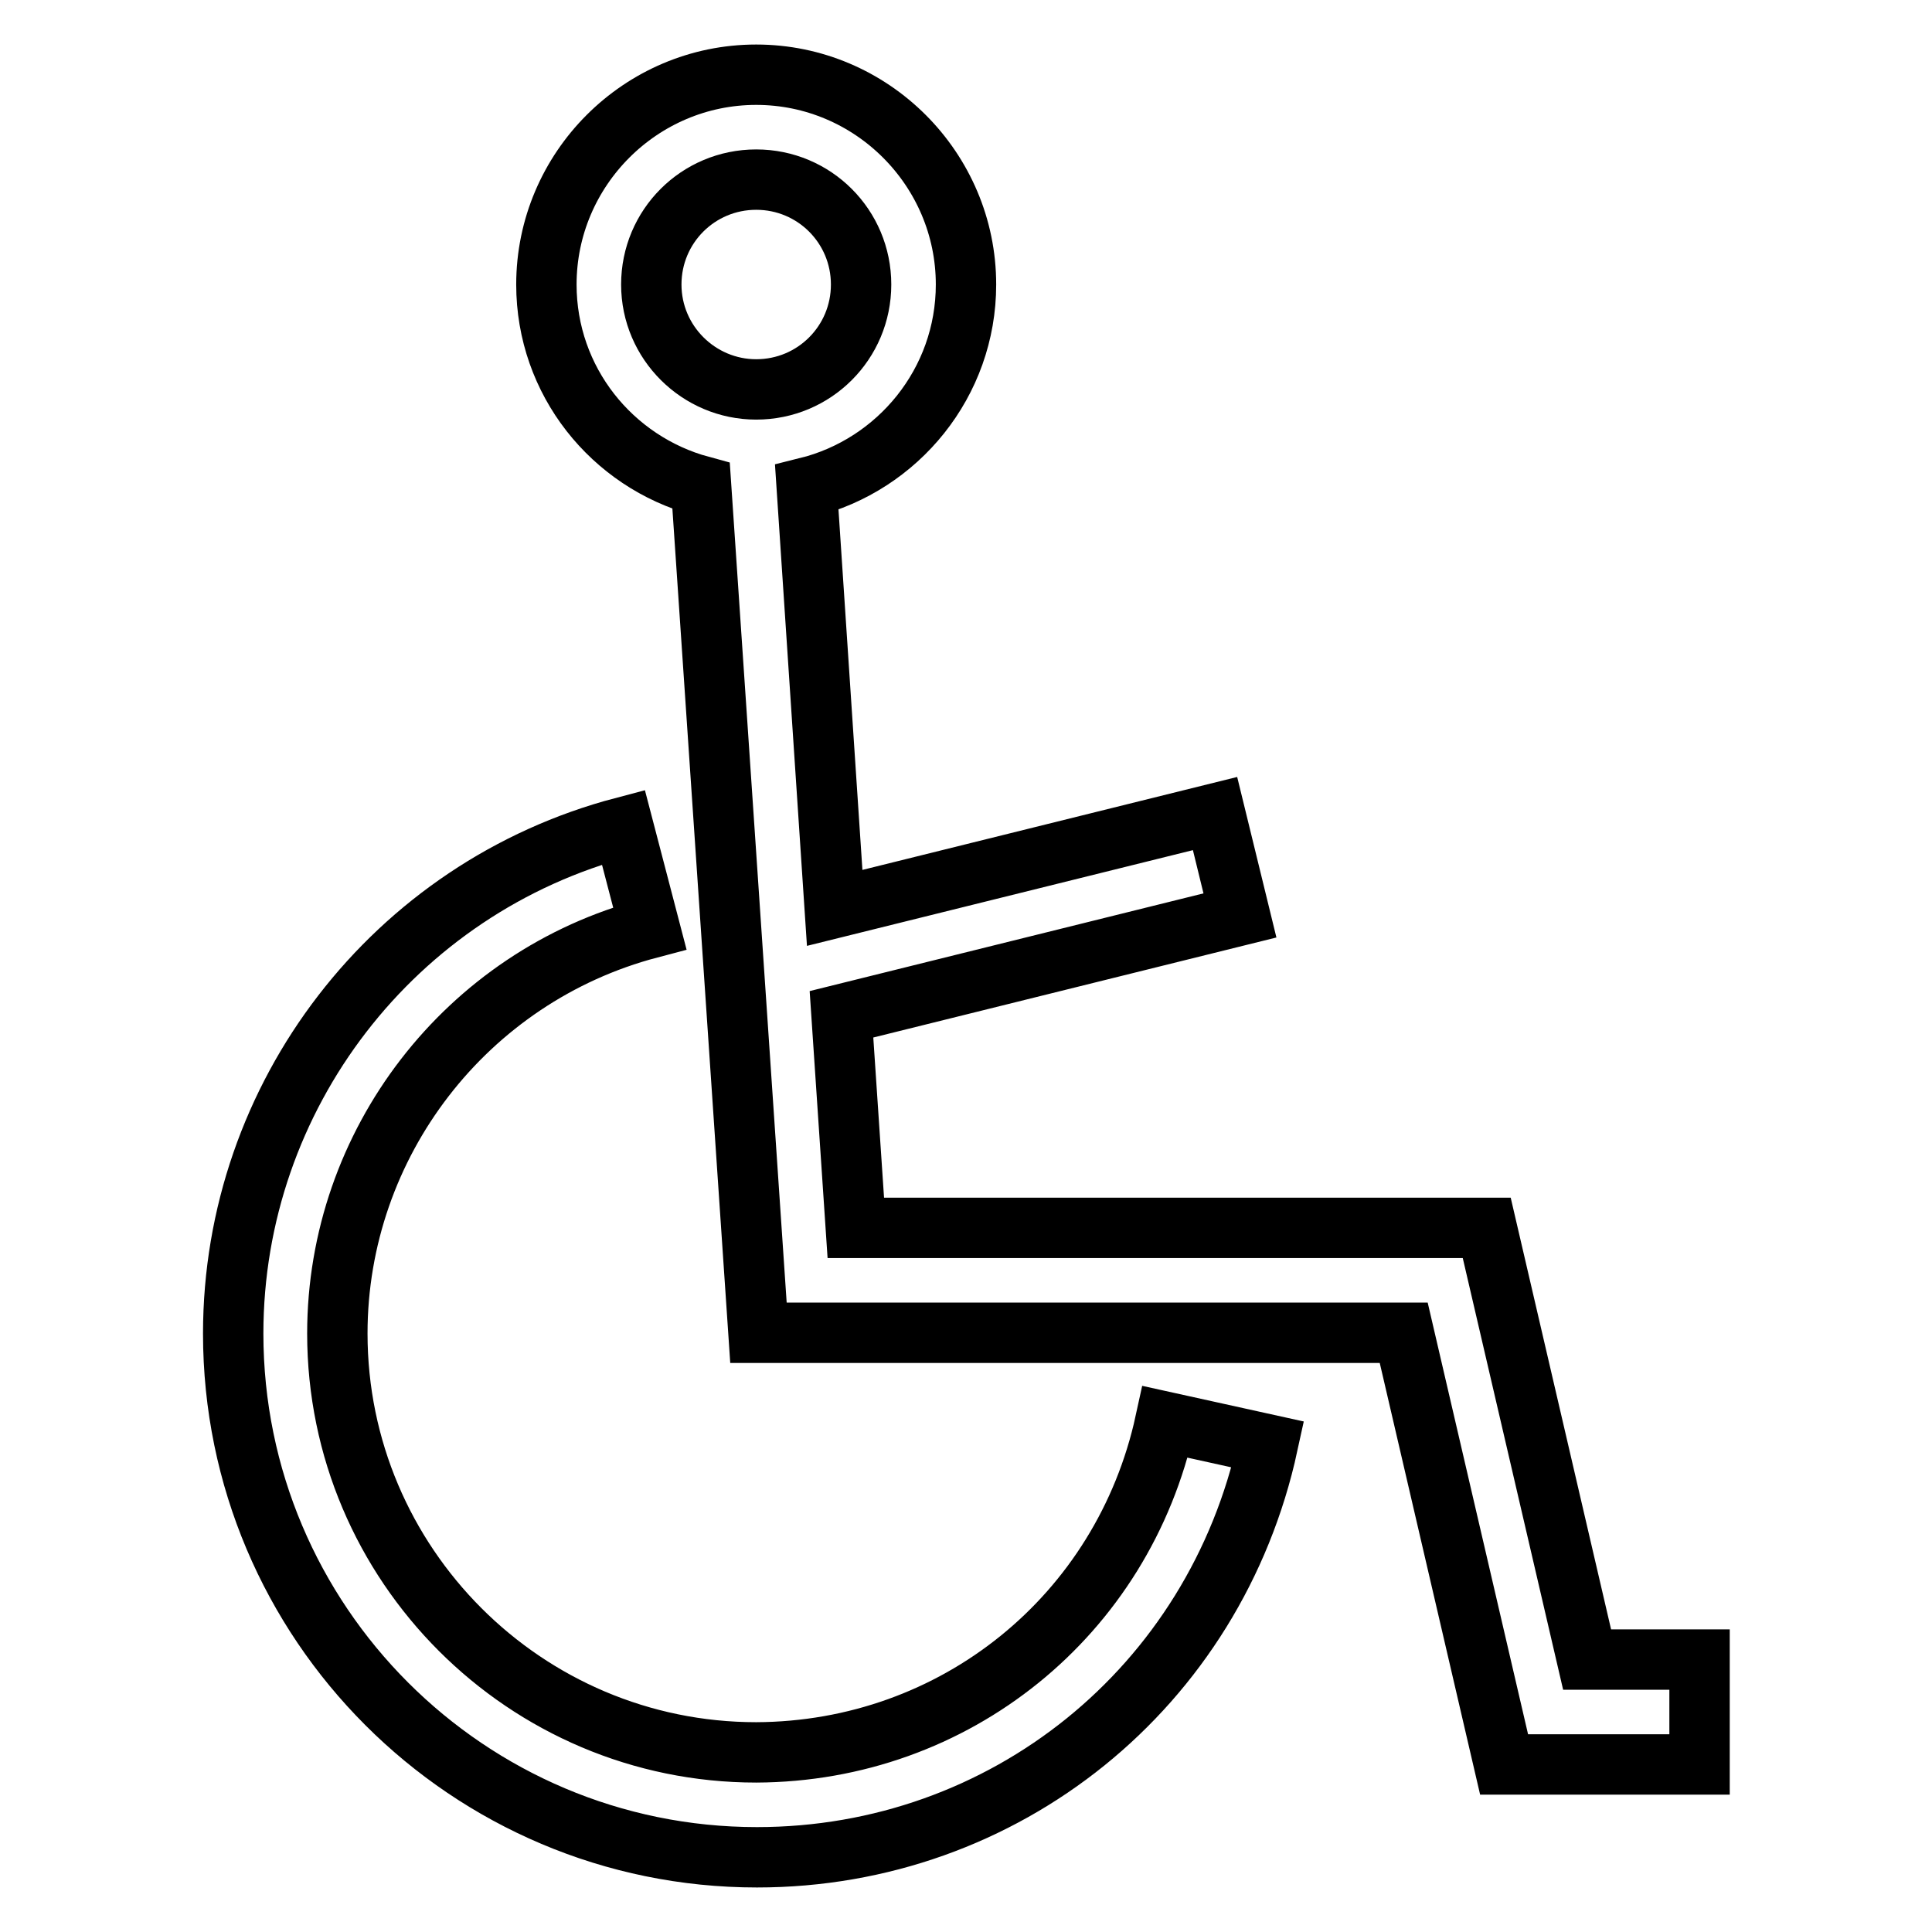 <?xml version="1.0" encoding="utf-8"?>
<!-- Svg Vector Icons : http://www.onlinewebfonts.com/icon -->
<!DOCTYPE svg PUBLIC "-//W3C//DTD SVG 1.1//EN" "http://www.w3.org/Graphics/SVG/1.1/DTD/svg11.dtd">
<svg version="1.1" xmlns="http://www.w3.org/2000/svg" xmlns:xlink="http://www.w3.org/1999/xlink" x="0px" y="0px" viewBox="0 0 256 256" enable-background="new 0 0 256 256" xml:space="preserve">
<g> <path stroke-width="8" fill-opacity="0" stroke="#000000"  d="M154.4,188.4l13.6,3c-7,32.2-34.9,54.7-67.7,54.7c-38.3,0-69.4-31.1-69.4-69.4c0-31.5,21.3-59.1,51.7-67.1 l3.5,13.4c-24.3,6.4-41.4,28.5-41.4,53.7c0,30.6,24.9,55.5,55.5,55.5C126.5,232.1,148.8,214.1,154.4,188.4L154.4,188.4z  M225.2,219.9v13.9h-25.9L186,176.6h-85.5L92.9,64.4c-11.8-3.2-20.5-13.9-20.5-26.7c0-15.3,12.5-27.8,27.8-27.8 c15.3,0,27.8,12.5,27.8,27.8c0,13-9,23.9-21.1,26.9l3.7,55.7l50.4-12.5l3.3,13.5l-52.8,13.1l1.9,28.3H197l13.3,57.2L225.2,219.9 L225.2,219.9z M100.2,51.6c7.7,0,13.9-6.2,13.9-13.9s-6.2-13.9-13.9-13.9s-13.9,6.2-13.9,13.9S92.6,51.6,100.2,51.6z"/></g>
</svg>